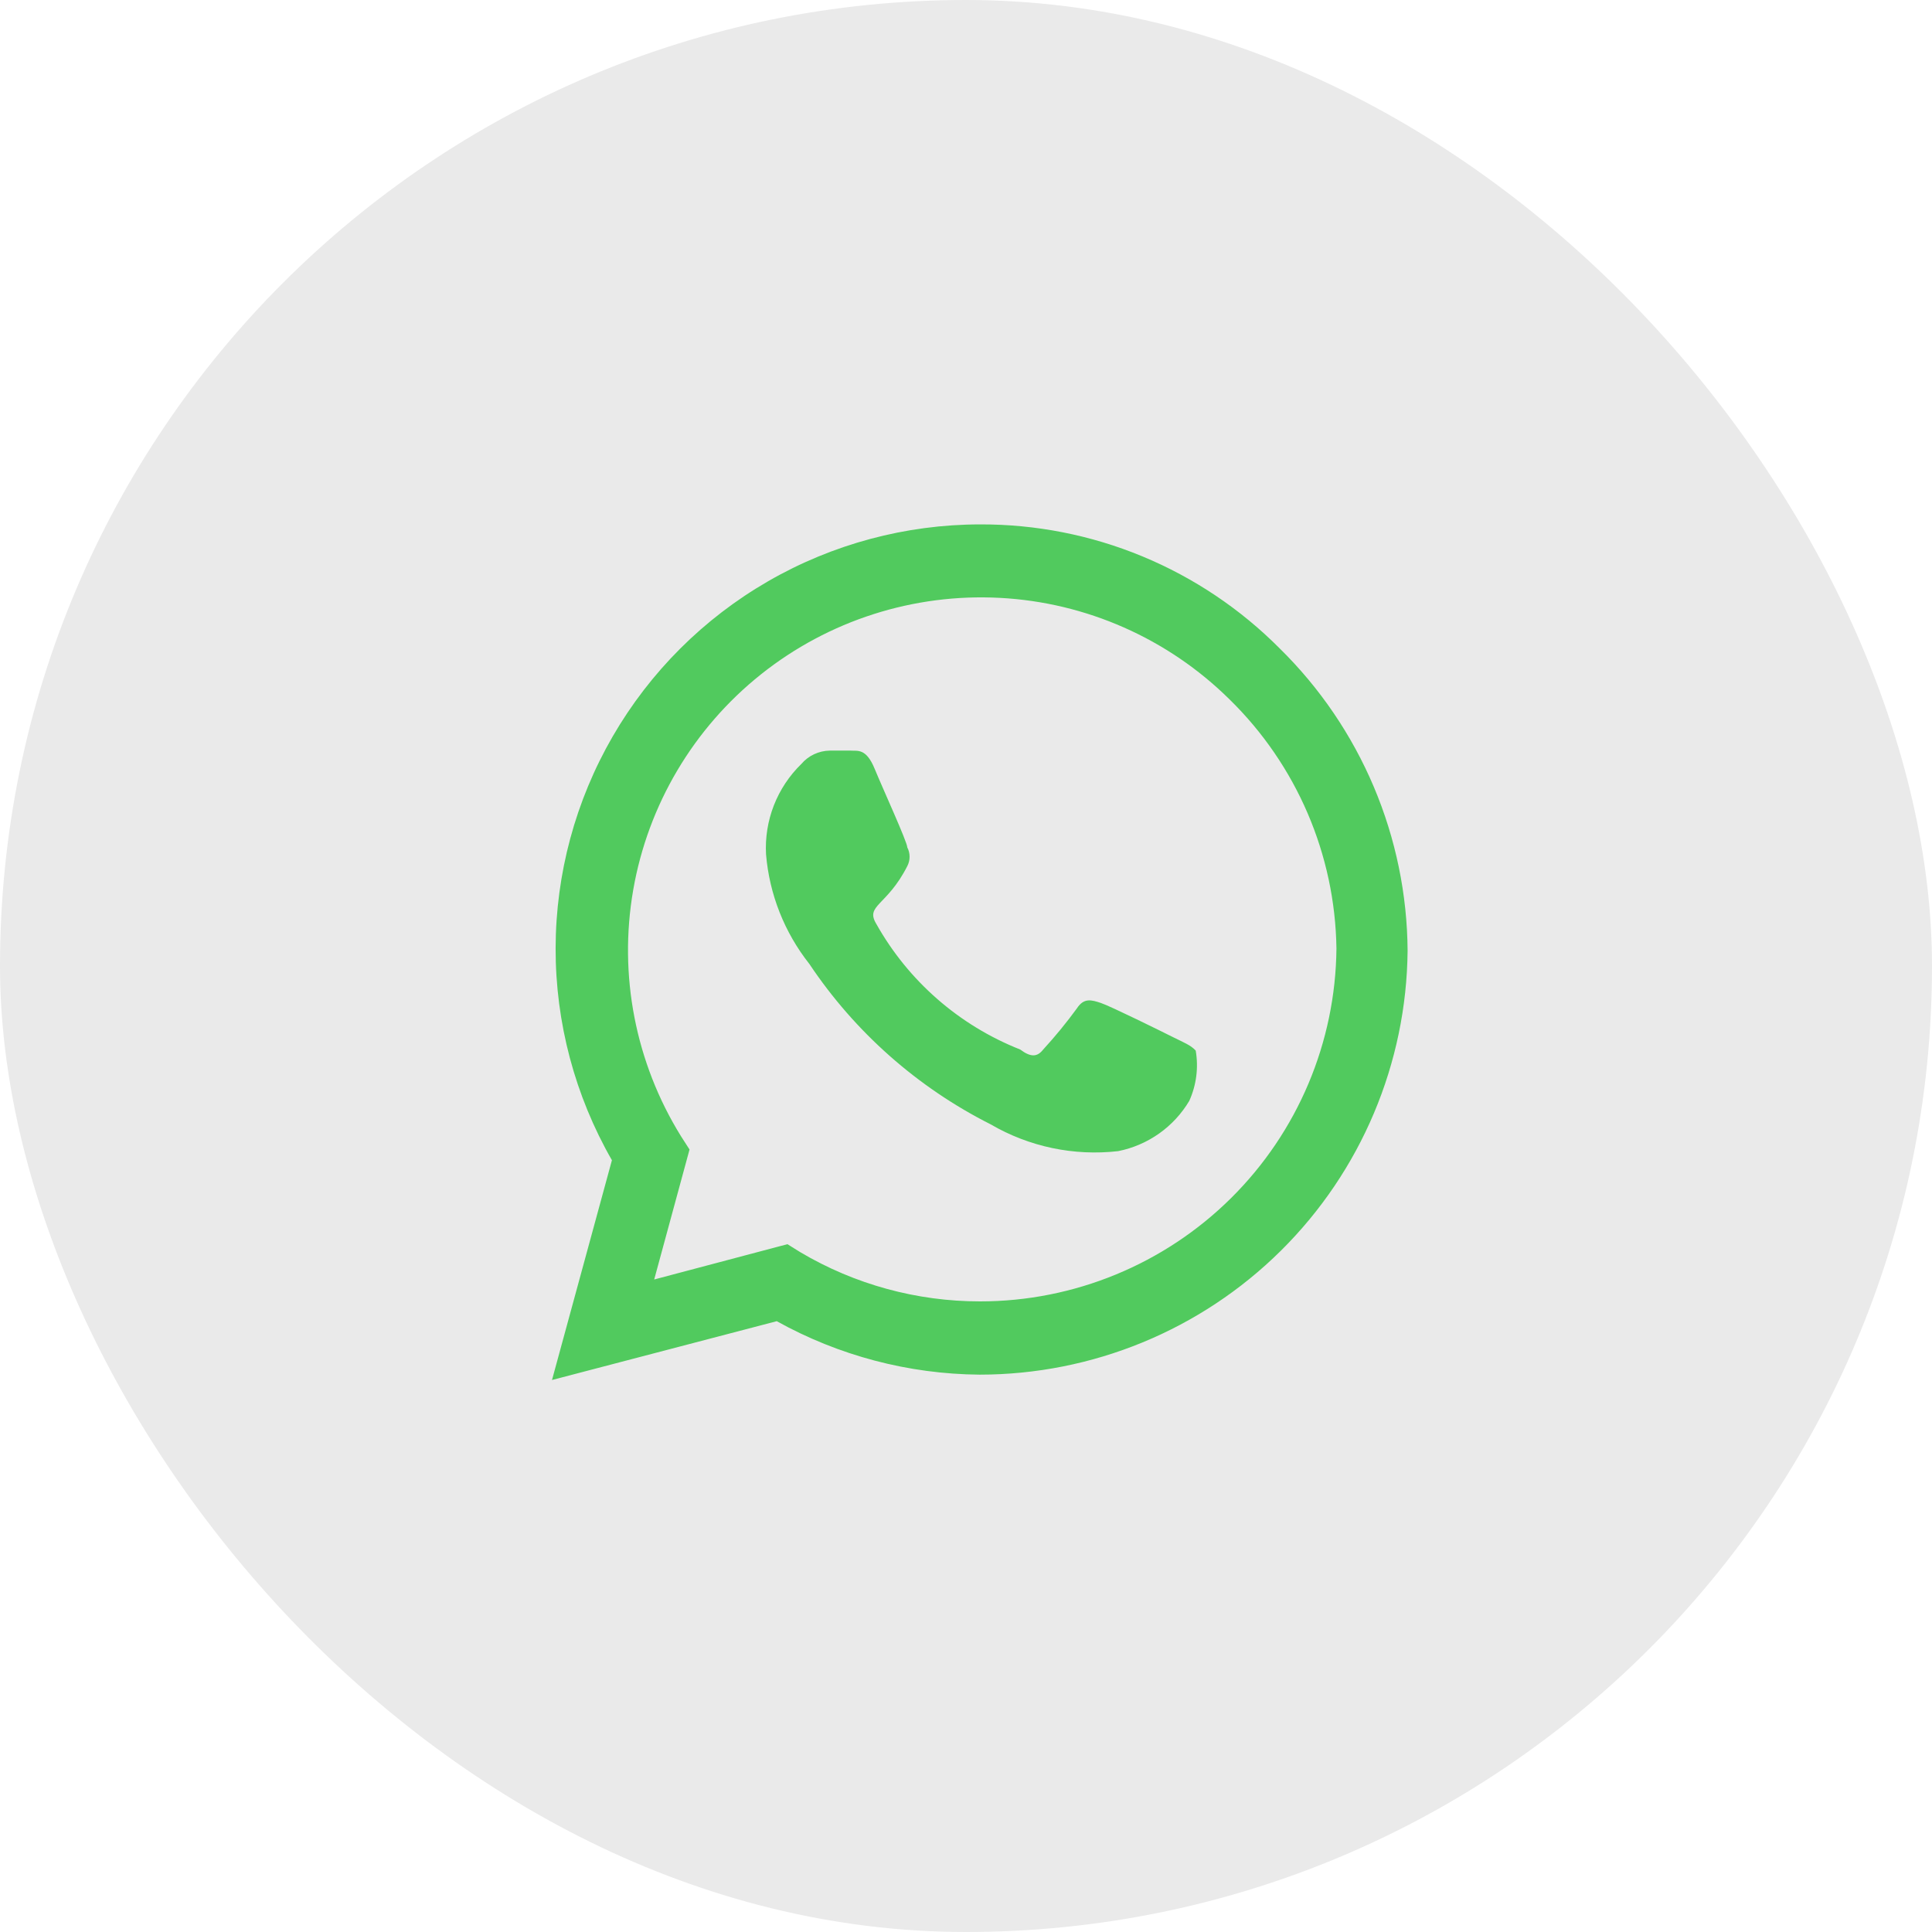 <svg width="70" height="70" viewBox="0 0 70 70" fill="none" xmlns="http://www.w3.org/2000/svg">
<rect width="70" height="70" rx="35" fill="#EAEAEA"/>
<path d="M46.367 23.495C44.945 22.064 43.254 20.93 41.39 20.158C39.526 19.386 37.527 18.993 35.51 19C32.813 19.003 30.164 19.713 27.828 21.061C25.492 22.409 23.552 24.346 22.201 26.679C20.85 29.012 20.137 31.659 20.131 34.354C20.126 37.049 20.83 39.699 22.171 42.037L20 50L28.143 47.869C30.391 49.119 32.917 49.785 35.49 49.806C39.58 49.806 43.505 48.192 46.41 45.314C49.314 42.437 50.964 38.529 51 34.442C50.986 32.402 50.57 30.386 49.775 28.507C48.98 26.628 47.822 24.925 46.367 23.495ZM35.51 47.152C33.218 47.153 30.967 46.538 28.996 45.369L28.53 45.079L23.703 46.358L24.983 41.649L24.672 41.165C23.023 38.504 22.407 35.331 22.942 32.247C23.477 29.163 25.125 26.382 27.574 24.431C30.023 22.48 33.104 21.495 36.231 21.662C39.359 21.828 42.316 23.136 44.544 25.336C46.979 27.715 48.373 30.961 48.422 34.364C48.391 37.767 47.017 41.019 44.599 43.414C42.181 45.808 38.914 47.152 35.51 47.152ZM42.508 37.581C42.121 37.387 40.24 36.457 39.891 36.341C39.542 36.224 39.271 36.147 39.019 36.534C38.64 37.054 38.232 37.552 37.797 38.026C37.584 38.297 37.352 38.317 36.964 38.026C34.753 37.153 32.911 35.545 31.749 33.473C31.341 32.795 32.136 32.834 32.873 31.381C32.928 31.276 32.956 31.16 32.956 31.042C32.956 30.924 32.928 30.807 32.873 30.703C32.873 30.509 32.001 28.61 31.69 27.854C31.38 27.099 31.07 27.215 30.818 27.196H30.062C29.866 27.199 29.673 27.244 29.496 27.327C29.319 27.41 29.161 27.531 29.034 27.68C28.599 28.103 28.26 28.614 28.039 29.179C27.819 29.743 27.722 30.349 27.755 30.954C27.876 32.404 28.423 33.785 29.325 34.926C30.977 37.398 33.242 39.401 35.897 40.739C37.29 41.551 38.909 41.891 40.512 41.708C41.045 41.602 41.55 41.385 41.995 41.071C42.439 40.757 42.812 40.354 43.09 39.886C43.347 39.316 43.429 38.682 43.323 38.065C43.148 37.871 42.896 37.774 42.508 37.581Z" fill="#51CA5E"/>
</svg>
